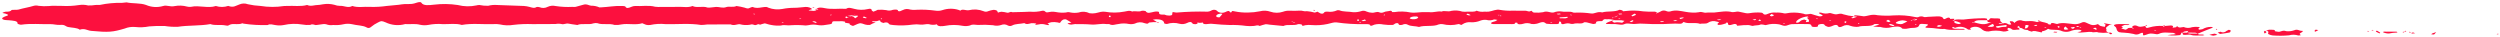 <svg width="738" height="11" viewBox="0 0 738 11" fill="none" xmlns="http://www.w3.org/2000/svg">
<path d="M622.256 9.634C621.324 9.731 620.385 9.718 619.456 9.595C618.748 9.256 618.067 9.724 617.471 9.431C616.908 9.383 616.34 9.404 615.782 9.493C615.182 9.531 614.582 9.606 613.982 9.624C613.721 9.604 613.464 9.556 613.213 9.481C613.493 9.456 613.77 9.411 614.043 9.344C614.249 9.273 614.468 9.134 614.443 9.035C614.418 8.936 614.089 8.801 613.888 8.8C613.095 8.728 612.296 8.812 611.536 9.048C611.028 9.282 610.475 9.402 609.916 9.399C609.357 9.395 608.806 9.269 608.301 9.029C607.17 8.595 605.553 9.023 604.588 8.506C604.07 8.901 603.458 9.155 602.813 9.243C602.826 9.827 602.397 9.449 601.829 9.388C601.235 9.324 600.496 8.911 599.773 9.339C599.488 9.27 599.206 9.187 598.93 9.089C598.751 9.021 598.612 8.834 598.512 8.841C597.917 8.872 597.33 8.689 596.858 8.324C596.468 8.227 596.069 8.171 595.668 8.159C595.274 8.142 595.5 8.214 595.725 8.214C595.922 8.21 596.117 8.17 596.299 8.094C596.202 7.941 596.084 7.803 595.947 7.685C595.662 7.809 595.376 7.933 595.668 8.159C596.254 8.398 596.177 8.572 596.101 8.745C595.318 8.645 594.224 9.129 593.707 8.486C593.614 8.369 593.143 8.309 592.846 8.223C592.736 8.374 592.433 8.615 592.546 8.663C593.046 8.863 593.103 9.024 592.505 9.171C592.156 9.278 591.791 9.325 591.426 9.31C589.973 8.955 588.456 8.948 586.999 9.29C586.56 9.315 586.121 9.244 585.712 9.081C585.367 8.906 585.05 8.681 584.771 8.413C584.32 8.108 583.795 7.932 583.252 7.904C582.708 7.876 582.168 7.997 581.688 8.254C581.653 8.271 581.626 8.301 581.613 8.337C581.6 8.374 581.602 8.414 581.618 8.449C581.677 8.557 581.748 8.657 581.83 8.749C581.547 8.771 581.263 8.762 580.982 8.722C580.449 8.302 579.814 8.032 579.141 7.941C578.469 7.85 577.784 7.94 577.159 8.204C576.977 8.259 576.537 7.671 576.271 8.21C576.235 8.282 576.74 8.481 577.025 8.493C577.88 8.532 578.75 8.5 579.613 8.514C579.785 8.538 579.953 8.584 580.113 8.651C579.949 8.719 579.776 8.763 579.599 8.782C577.746 8.661 575.758 9.082 574.013 8.531C572.404 8.672 571.005 8.212 569.444 8.231C568.244 8.243 568.104 8.031 568.805 7.659C569.205 7.444 569.305 7.159 568.682 7.134C567.991 7.111 566.715 6.848 566.57 7.368C566.391 8.017 565.805 8.25 564.37 8.246C563.812 8.246 563.27 8.446 562.689 8.501C562.298 8.54 561.904 8.516 561.521 8.43C561.036 7.564 559.181 7.854 558.487 8.001C557.367 8.323 556.178 8.307 555.067 7.955C554.856 7.935 554.644 7.932 554.432 7.946C553.932 7.912 553.432 7.864 552.932 7.822C553.419 7.677 553.908 7.533 554.39 7.384C554.538 7.338 554.663 7.279 554.8 7.225C554.626 7.171 554.447 7.132 554.266 7.108C553.956 7.07 553.641 7.07 553.331 7.108C552.331 8.027 549.951 7.395 548.531 7.913C547.779 7.972 547.023 7.881 546.306 7.645C545.935 7.472 545.527 7.391 545.118 7.407C544.709 7.423 544.309 7.536 543.952 7.737C543.352 8.067 542.781 8.153 542.501 7.592C542.348 7.286 541.756 7.302 541.301 7.498C540.001 8.065 539.776 8.089 538.866 7.614C538.623 7.487 538.634 7.261 538.375 7.147C537.956 6.962 536.816 7.141 536.711 7.415C536.606 7.689 536.847 7.966 535.783 7.961C534.898 7.961 534.698 7.819 534.709 7.471C534.709 7.349 534.329 7.121 534.109 7.118C532.384 7.089 530.641 7.047 528.934 7.127C528.211 7.161 527.558 7.627 526.874 7.627C526.19 7.627 525.524 7.157 524.815 7.137C523.7 6.973 522.563 7.047 521.479 7.355C520.953 7.581 520.258 6.939 519.393 7.355C519.106 7.494 518.076 7.444 517.431 7.643C517.231 7.704 516.572 7.403 516.119 7.402C515.197 7.378 514.275 7.428 513.361 7.553C512.641 7.673 512.776 7.523 512.701 7.353C512.549 7.015 512.021 7.021 511.561 7.187C510.488 7.574 510.086 7.458 510.095 6.887C510.095 6.777 509.875 6.666 509.756 6.556C509.656 6.679 509.643 6.845 509.447 6.917C508.96 7.089 508.461 7.226 507.954 7.327C507.666 7.356 507.375 7.36 507.086 7.34C507.095 7.18 506.951 6.952 507.14 6.872C507.867 6.562 507.027 6.443 506.761 6.372C506.33 6.225 505.87 6.182 505.42 6.246C504.969 6.31 504.539 6.479 504.166 6.74C503.547 7.154 502.544 6.825 501.858 7.04C500.494 6.506 498.474 7.146 497.142 6.54C497.043 6.525 496.941 6.525 496.842 6.54C496.605 7.219 495.523 6.967 494.577 6.966C493.437 6.966 492.299 7.074 491.155 7.097C489.97 7.122 488.778 7.122 487.593 7.097C486.45 7.073 485.313 6.979 484.169 6.965C483.549 6.958 482.918 7.098 482.299 7.091C481.599 7.082 480.887 6.918 480.207 6.944C479.725 6.963 479.307 7.278 478.823 7.295C478.196 7.317 477.544 7.139 476.89 7.112C476.034 7.076 475.163 7.112 474.302 7.092C474.212 7.092 474.016 6.892 474.078 6.861C474.894 6.403 475.79 6.103 476.717 5.976C477.143 5.976 476.609 5.968 476.078 5.982C475.965 5.982 475.753 6.089 475.778 6.112C475.975 6.336 476.206 6.527 476.464 6.678C476.534 6.716 477.028 6.578 477.336 6.567C477.626 6.562 477.915 6.58 478.202 6.619C478.436 6.644 478.829 6.743 478.855 6.726C479.1 6.552 479.334 6.363 479.555 6.16C479.252 6.086 478.946 6.027 478.637 5.984C478.337 5.954 478.001 5.977 476.721 5.977C475.934 5.72 475.103 5.624 474.278 5.693C472.973 5.472 473.435 6.287 472.605 6.246C471.405 6.187 471.045 6.377 471.178 6.871C470.906 7.015 470.603 7.089 470.295 7.085C469.648 6.971 469.095 6.764 468.468 6.621C468.193 6.565 467.912 6.549 467.632 6.572C467.017 7.187 465.747 6.772 464.92 6.929C464.395 7.119 463.821 7.119 463.296 6.929C462.946 6.857 462.584 6.864 462.236 6.947C460.931 7.367 460.851 7.022 460.83 6.566C460.83 6.478 460.567 6.393 460.43 6.307C460.356 6.387 460.199 6.472 460.22 6.548C460.325 6.942 460.114 7.174 459.036 7.114C458.207 7.144 457.377 7.111 456.553 7.014C456.092 6.896 456.074 6.4 455.106 6.559C454.55 6.65 454.143 6.903 453.593 7.009C453.109 7.121 452.609 7.145 452.116 7.08C451.311 6.757 450.417 6.739 449.6 7.03C449.068 7.187 447.854 7.359 447.884 6.685L447.242 6.715C447.33 7.015 447.036 7.121 446.342 7.115C444.507 7.1 442.669 7.115 440.835 7.101C440.594 7.105 440.357 7.041 440.151 6.915C440.091 6.815 440.251 6.645 440.438 6.56C440.713 6.436 441.138 6.378 441.432 6.26C441.652 6.156 441.861 6.03 442.056 5.886C441.727 5.802 441.39 5.754 441.051 5.743C440.328 6.042 439.526 6.085 438.775 5.867C438.193 5.806 437.604 5.878 437.054 6.077C436.165 6.453 435.201 6.62 434.237 6.566C433.319 6.453 432.391 6.688 431.637 7.224C431.272 7.6 430.937 7.017 430.512 7.113C428.98 7.497 427.377 7.501 425.843 7.124C425.454 7.066 425.057 7.098 424.682 7.215C423.071 7.966 420.582 7.365 418.891 7.955C417.884 7.655 416.434 7.798 415.612 7.313C415.373 7.174 415.101 7.1 414.824 7.097C414.548 7.095 414.275 7.164 414.033 7.298C413.758 7.381 413.469 7.405 413.185 7.367C412.636 7.279 413.143 6.716 412.151 6.85C411.717 6.909 411.484 7.35 411.102 7.363C410.18 7.4 409.257 7.355 408.343 7.23C407.474 7.039 406.572 7.056 405.71 7.278C405.135 7.478 404.61 7.942 404.263 7.201C403.776 7.115 403.281 7.087 402.788 7.116C400.023 7.179 397.257 7.01 394.52 6.61C394.154 6.585 393.785 6.616 393.428 6.7C392.882 6.809 392.387 6.965 391.857 7.09C390.319 7.417 388.741 7.52 387.173 7.396C386.549 7.329 385.919 7.345 385.3 7.444C384.4 7.761 384.385 7.609 384.291 7.244C383.942 7.136 383.576 7.094 383.211 7.121C381.991 7.692 380.011 7.068 378.853 7.669C377.467 7.536 376.082 7.402 374.697 7.269C374.339 7.191 373.973 7.152 373.607 7.152C373.006 7.293 372.413 7.465 371.829 7.667C371.252 7.277 370.679 7.641 370.098 7.661C369.351 7.732 368.599 7.728 367.853 7.647C366.218 7.422 364.568 7.332 362.918 7.377C361.381 7.323 359.824 7.25 358.34 7.077C357.755 6.979 357.157 6.979 356.572 7.077C355.945 7.188 355.007 7.177 355.133 6.653C354.624 6.731 354.109 6.758 353.595 6.736C353.395 6.708 353.503 6.763 353.605 6.818L353.892 6.692C353.764 6.644 353.635 6.602 353.503 6.567C353.478 6.561 353.372 6.621 353.595 6.736C353.408 7.321 352.188 7.169 352.039 6.936C351.612 6.27 351.058 6.476 350.403 6.792C349.72 7.128 348.94 7.207 348.203 7.016C346.982 6.658 345.682 6.68 344.474 7.08C344.198 7.079 343.925 7.02 343.674 6.907C343.645 6.101 342.799 5.664 341.19 5.693C340.904 5.714 340.62 5.751 340.339 5.804C340.528 5.904 340.727 5.997 340.9 6.104C341.138 6.245 341.353 6.393 341.578 6.538C340.781 6.502 339.983 6.541 339.194 6.654C338.846 7.097 338.687 7.054 337.879 6.837C337.416 6.644 336.915 6.556 336.414 6.579C335.913 6.602 335.423 6.736 334.979 6.971C334.417 7.141 333.823 7.177 333.245 7.078C332.232 6.864 331.184 6.868 330.173 7.091C329.289 7.145 328.396 7.663 327.444 7.111C327.131 7.09 326.817 7.085 326.504 7.096C324.985 6.896 323.619 7.372 322.06 7.236C320.521 7.101 318.902 7.126 317.317 7.112C316.947 7.112 316.573 7.271 316.196 7.273C315.886 7.251 315.581 7.183 315.29 7.073C315.197 7.045 315.155 6.896 315.19 6.888C315.544 6.809 315.918 6.747 316.29 6.681C315.76 6.355 315.259 6.019 314.676 5.712C314.4 5.676 314.12 5.702 313.855 5.786C313.539 5.944 313.273 6.186 313.087 6.486C312.942 6.866 312.8 6.778 312.194 6.617C311.586 6.501 310.964 6.48 310.349 6.555C309.949 6.64 309.563 6.78 309.202 6.972C310.302 7.511 309.402 7.482 308.666 7.272C308.012 7.062 307.314 7.038 306.647 7.202C306.309 7.278 305.915 7.302 305.547 7.357L305.926 6.957C305.446 6.86 304.957 6.82 304.468 6.838C303.701 7.023 303.077 7.306 302.379 6.824C301.233 7.088 299.736 6.997 298.824 7.504C298.624 7.618 298.399 7.68 298.169 7.681C297.939 7.683 297.712 7.626 297.511 7.515C297.22 7.338 296.892 7.232 296.552 7.207C296.213 7.182 295.872 7.238 295.559 7.371C294.772 7.64 293.921 7.664 293.12 7.441C291.632 7.303 290.136 7.277 288.645 7.364C287.82 7.335 287.12 7.078 286.345 7.519C285.675 7.71 284.971 7.751 284.283 7.638C282.518 7.28 280.698 7.278 278.932 7.631C278.205 7.764 276.732 7.912 276.572 7.169C275.799 7.388 274.979 7.377 274.212 7.138C273.612 6.998 272.412 7.381 271.722 7.263C270.972 7.158 270.212 7.156 269.461 7.255C267.588 7.528 265.689 7.579 263.804 7.405C263.122 7.293 262.512 7.361 262.317 6.922C262.2 6.658 261.478 6.447 260.776 6.784C260.476 6.65 259.937 6.521 259.922 6.384C259.869 5.884 259.587 5.974 258.913 6.227C258.499 6.277 258.081 6.29 257.664 6.265C257.554 6.272 257.476 6.38 257.385 6.441L257.94 6.541L258.491 6.641C257.889 6.79 257.314 7.035 256.791 7.368C256.316 7.412 255.836 7.368 255.377 7.239C253.999 6.77 254.021 6.75 253.148 7.075C252.833 7.182 252.528 7.316 252.236 7.475C251.62 7.847 251.42 7.46 251.089 7.36C250.944 7.316 250.789 7.202 250.821 7.136C251.048 6.658 248.986 6.97 249.473 6.4C249.214 6.332 248.948 6.287 248.681 6.266C247.821 6.248 246.952 6.243 246.093 6.273C245.918 6.279 245.612 6.473 245.644 6.557C245.894 7.241 244.423 7.2 243.677 7.357C242.849 7.519 241.998 7.519 241.171 7.357C240.373 7.209 239.552 7.23 238.762 7.416C238.451 7.426 238.145 7.533 237.845 7.526C236.4 7.384 234.945 7.358 233.496 7.449C232.438 7.623 231.577 7.217 230.529 7.536C229.59 7.611 228.645 7.559 227.72 7.38C227.274 7.308 226.834 7.204 226.403 7.067C226.186 6.982 225.96 6.925 225.729 6.897C225.229 6.997 224.797 7.16 224.34 7.297C223.691 6.865 223.44 7.497 222.833 7.404C222.414 7.338 222.172 7.015 221.333 7.313C220.363 7.468 219.372 7.413 218.425 7.154C217.725 7.036 216.698 7.706 215.679 7.196C213.365 7.203 211.053 7.196 208.739 7.225C208.155 7.31 207.565 7.359 206.975 7.371C203.541 6.82 200.008 7.202 196.532 7.126C194.991 6.962 193.434 7.047 191.92 7.376C191.52 7.436 191.112 7.417 190.72 7.318C190.271 7.201 189.656 6.837 189.598 6.856C187.698 7.49 185.418 6.845 183.448 7.209C182.78 7.372 182.089 7.424 181.404 7.363C179.879 6.817 177.804 7.429 176.351 6.84C175.956 6.772 175.551 6.792 175.164 6.898C173.764 7.42 171.764 6.783 170.421 7.382C170.238 7.369 170.057 7.34 169.879 7.295C169.219 7.195 168.516 7.129 167.907 6.988C167.075 6.795 166.43 7.319 165.757 7.095C165.178 6.972 164.58 6.969 164 7.087C161.739 7.139 159.463 7.073 157.2 7.119C155.326 7.042 153.45 7.116 151.588 7.34C150.259 7.562 148.9 7.517 147.588 7.21C146.982 7.099 146.365 7.067 145.751 7.115C142.615 7.247 139.399 6.8 136.324 7.36C134.569 6.82 132.595 7.175 130.731 7.127C129.291 6.995 127.84 7.073 126.423 7.359C125.608 7.504 124.773 7.484 123.966 7.302C122.519 6.915 121.036 7.225 119.605 7.107C117.68 7.648 115.623 7.467 113.822 6.598C112.642 6.13 112.565 6.116 111.59 6.63C110.852 6.98 110.161 7.423 109.534 7.948C109.363 8.124 109.135 8.233 108.891 8.257C108.647 8.281 108.402 8.218 108.2 8.079C107.1 7.452 105.258 7.515 103.882 7.137C103.064 6.968 102.219 6.975 101.403 7.156C100.406 7.387 99.379 7.462 98.359 7.379C97.661 7.494 96.946 7.42 96.286 7.166C95.994 7.092 95.691 7.075 95.393 7.116C94.714 7.186 94.058 7.299 93.393 7.389C92.819 7.466 92.378 6.916 91.575 7.36C90.793 7.419 90.006 7.376 89.234 7.234C87.42 6.933 85.566 6.985 83.772 7.387C82.984 7.539 82.176 7.548 81.385 7.416C80.645 7.359 79.809 6.934 79.018 7.389C76.654 7.469 74.288 7.336 71.949 6.989C71.782 6.964 71.52 6.863 71.505 6.871C70.58 7.353 69.243 6.954 68.215 7.171C67.972 7.234 67.74 7.333 67.527 7.465C67.227 7.628 67.067 7.617 66.58 7.508C65.203 7.2 63.437 7.615 62.103 7.108C59.047 7.673 55.638 7.419 52.503 7.908C51.196 7.954 49.888 7.874 48.596 7.669C47.084 7.626 45.571 7.666 44.063 7.79C42.686 8.064 41.274 8.124 39.879 7.967C38.828 7.873 37.769 8.032 36.792 8.43C33.32 9.467 32.08 9.6 26.905 9.112C25.784 9.006 24.96 8.264 23.541 8.769C22.821 8.16 21.25 8.22 20.086 7.969C19.278 7.796 19.201 7.206 17.767 7.351C16.876 7.441 15.792 7.098 14.817 7.122C11.966 7.192 9.074 6.869 6.247 7.292C5.991 7.33 5.164 7.068 5.178 6.961C5.301 6.117 3.84 6.109 2.603 5.979C2.203 5.937 1.757 5.959 1.388 5.892C0.607 5.748 0.418 5.392 0.944 5.121C1.236 4.958 1.543 4.824 1.861 4.721C2.967 4.395 2.044 4.215 1.592 4.021C1.292 3.931 0.986 3.864 0.676 3.821C0.961 3.645 1.275 3.522 1.604 3.457C2.549 3.475 3.096 3.403 3.442 2.957C3.542 2.832 4.963 2.982 5.486 2.823C6.907 2.392 8.575 2.155 9.938 1.723C10.416 1.593 10.919 1.593 11.397 1.723C12.408 1.848 13.428 1.869 14.443 1.785C15.623 1.625 17.013 1.779 18.303 1.742C19.96 1.831 21.622 1.75 23.263 1.5C24.174 1.347 25.108 1.384 26.004 1.609C26.736 1.638 27.469 1.591 28.191 1.468C28.618 1.491 29.046 1.486 29.472 1.453C31.627 0.997 33.828 0.792 36.03 0.842C36.465 0.77 36.904 0.723 37.345 0.703C39.166 1.103 41.402 0.836 43.116 1.467C44.71 2.152 46.493 2.261 48.158 1.774C49.258 1.417 50.214 2.109 51.548 1.799C52.758 1.566 54.005 1.614 55.194 1.937C55.582 2.041 55.986 2.068 56.384 2.014C58.764 1.477 61.405 2.539 63.722 1.774C64.91 2.153 66.187 2.143 67.369 1.745C68.982 2.345 69.639 1.645 70.652 1.322C71.048 1.144 71.475 1.046 71.909 1.034C72.344 1.022 72.776 1.096 73.181 1.252C74.397 1.527 75.635 1.694 76.881 1.752C79.18 2.126 81.523 2.136 83.824 1.78C84.124 1.748 84.456 1.766 84.769 1.75C86.732 1.65 88.805 1.999 90.658 1.469C91.775 2 92.891 1.44 94.011 1.455C94.473 1.462 94.935 1.284 95.419 1.255C96.519 1.079 97.643 1.135 98.719 1.421C99.231 1.623 99.777 1.728 100.328 1.73C101.578 1.645 102.77 2.481 104.004 1.763C105.623 2.327 107.512 1.907 109.252 2.033C110.896 2.085 112.541 1.992 114.169 1.755C115.353 1.637 116.546 1.533 117.73 1.411C118.315 1.351 118.884 1.205 119.464 1.202C121.712 1.189 121.735 1.217 123.064 0.776C123.564 0.609 124.206 0.526 124.359 0.776C124.981 1.804 126.708 1.521 128.14 1.376C130.464 1.092 132.815 1.127 135.129 1.481C136.941 1.946 138.836 1.985 140.665 1.593C140.941 1.512 141.227 1.474 141.514 1.479C142.364 1.648 143.229 1.725 144.095 1.709C144.981 1.479 145.899 1.401 146.811 1.48C149.425 1.547 152.037 1.645 154.642 1.762C155.207 1.801 155.766 1.894 156.313 2.04C157.027 2.215 157.66 2.54 158.423 2.061C158.702 2.027 158.985 2.047 159.256 2.121C159.645 2.286 160.066 2.363 160.488 2.344C160.911 2.325 161.323 2.212 161.696 2.013C162.42 1.68 163.235 1.598 164.011 1.78C165.65 2.033 167.31 2.117 168.966 2.031C169.285 2.066 169.607 2.064 169.926 2.024C170.726 1.834 171.482 1.61 172.236 1.386C173.289 1.073 173.725 1.613 174.493 1.686C175.341 1.667 176.183 1.838 176.957 2.186C177.178 2.198 177.4 2.188 177.62 2.158C179.564 2.069 181.401 1.692 183.398 1.764C183.785 1.753 184.171 1.786 184.55 1.864C184.915 2.628 185.597 2.356 186.405 2.011C186.734 1.863 187.089 1.782 187.449 1.773C189.416 1.892 191.47 1.473 193.397 1.992C194.024 2.073 194.658 2.088 195.288 2.039C196.907 2.039 198.537 2.091 200.144 2.025C201.574 1.967 203.155 2.325 204.43 1.774C205.617 2.415 207.552 1.703 208.842 2.229C209.201 2.27 209.564 2.261 209.921 2.201C210.414 2.16 210.892 2.074 211.387 2.045C212.392 1.987 213.251 2.521 214.475 2.072C215.137 1.829 216.575 2.229 217.398 1.772C218.211 1.884 219.017 2.047 219.81 2.26C220.462 2.487 220.855 2.653 221.458 2.272C221.684 2.162 221.925 2.088 222.173 2.052C223.536 2.671 224.866 2.034 226.197 2.052C226.419 2.083 226.633 2.158 226.826 2.273C228.138 2.773 229.562 2.902 230.942 2.647C232.121 2.413 233.32 2.298 234.522 2.303C235.622 2.303 236.713 2.118 237.822 2.046C238.576 1.997 239.643 2.383 239.687 2.711C239.694 2.764 239.269 2.817 239.079 2.889C238.943 2.95 238.813 3.024 238.69 3.109C239.507 3.066 240.546 3.473 241.096 2.887L241.632 2.794L241.096 2.605C241.642 2.017 242.848 2.279 243.468 2.405C245.553 2.841 247.685 2.466 249.761 2.605C250.555 2.055 251.356 2.438 252.137 2.605C253.467 2.974 254.869 2.997 256.21 2.673C256.964 2.463 257.332 2.642 257.33 3.024C257.33 3.165 257.642 3.307 257.812 3.448C258.075 3.348 258.344 3.248 258.597 3.148C258.797 3.066 258.972 2.902 259.162 2.901C259.986 2.83 260.815 2.86 261.631 2.991C262.249 3.191 262.917 3.165 263.518 2.919C263.908 2.836 265.155 2.642 265.108 3.262C265.292 3.313 265.483 3.333 265.673 3.321C266.164 3.139 266.562 2.904 267.081 2.743C267.426 2.652 267.787 2.635 268.139 2.693C268.927 2.909 269.749 2.974 270.562 2.885C272.429 2.799 274.301 2.887 276.152 3.146C276.845 3.261 277.556 3.204 278.223 2.981C279.782 2.457 281.468 2.445 283.035 2.946C283.193 3.002 283.346 3.069 283.495 3.146C284.095 2.506 285.095 3.179 286.018 3.011C287.463 2.655 288.983 2.76 290.365 3.311C290.575 3.41 290.805 3.46 291.037 3.459C291.269 3.459 291.498 3.406 291.708 3.306C292.211 3.119 292.732 2.985 293.263 2.906C293.594 2.889 293.924 2.958 294.22 3.106C294.46 3.283 294.48 3.516 294.593 3.725C294.923 3.593 295.27 3.508 295.624 3.47C296.188 3.509 296.747 3.599 297.295 3.738C297.922 3.883 298.163 3.29 298.828 3.607L302.185 3.525L304.057 3.45C305.275 3.562 306.503 3.469 307.691 3.175C307.884 3.145 308.082 3.158 308.269 3.215C308.544 3.352 308.713 3.636 308.977 3.649C309.422 3.67 309.896 3.493 310.377 3.461C310.783 3.438 311.191 3.461 311.592 3.531C312.614 3.743 313.663 3.796 314.701 3.689C315.089 3.557 315.507 3.547 315.901 3.66C316.713 3.831 317.55 3.846 318.368 3.703C318.897 3.515 319.459 3.436 320.02 3.47C320.581 3.505 321.129 3.652 321.631 3.903C322.194 3.996 322.769 3.993 323.331 3.893C323.893 3.822 324.359 3.616 324.913 3.517C325.318 3.445 325.73 3.425 326.14 3.458C328.032 3.802 329.97 3.794 331.859 3.434C332.699 3.31 333.389 2.989 334.21 3.408C335.054 3.133 336.21 3.623 337.046 3.182C337.422 3.137 337.802 3.165 338.167 3.266C338.725 4.151 339.678 3.671 340.705 3.473C341.079 3.401 342.229 3.265 342.166 3.708C342.086 4.264 342.589 4.352 343.653 4.308C343.88 4.298 344.12 4.488 344.396 4.53C345.561 4.708 346.153 4.562 346.064 3.99C345.945 3.233 346.854 3.775 347.364 3.706C350.404 3.445 353.456 3.358 356.506 3.445C356.691 3.434 356.873 3.4 357.05 3.345C357.626 3.188 357.917 2.706 358.82 2.945C359.275 3.067 359.364 3.422 359.783 3.597C360.094 3.724 360.427 3.786 360.763 3.778C361.099 3.771 361.429 3.695 361.734 3.554C362.379 3.231 362.891 3.019 363.118 3.654C363.266 3.651 363.413 3.634 363.557 3.603C363.657 3.329 363.451 3.103 364.541 3.37C365.809 3.626 367.102 3.738 368.395 3.703C369.575 3.691 370.75 3.569 371.907 3.336C372.94 3.057 374.033 3.1 375.041 3.459C376.234 3.865 377.527 3.87 378.723 3.473C379.359 3.237 380.036 3.13 380.714 3.16C381.68 3.215 382.649 3.209 383.614 3.142C384.444 3.051 384.87 3.461 385.809 3.302C386.576 3.36 387.335 3.497 388.074 3.711C388.36 3.665 388.638 3.576 388.897 3.447C389.118 3.553 389.332 3.675 389.536 3.812C389.881 4.09 390.541 4.112 390.718 3.887C390.954 3.587 391.066 3.396 391.913 3.442C392.882 3.587 393.873 3.443 394.76 3.027C394.976 2.988 395.197 2.996 395.41 3.05C396.529 3.521 398.11 3.363 399.419 3.601C400.221 3.648 401.026 3.546 401.791 3.301C402.047 3.201 402.323 3.158 402.598 3.175C402.872 3.192 403.14 3.269 403.382 3.401C403.893 3.621 404.442 3.741 404.998 3.755C405.82 3.826 406.383 3.319 407.145 3.633C408.145 4.043 408.545 3.413 409.345 3.371C410.113 3.331 410.745 2.859 410.966 3.571C411.179 3.589 411.392 3.589 411.605 3.571C413.205 3.316 414.838 3.355 416.423 3.688C416.945 3.763 417.474 3.773 417.999 3.718C419.265 3.572 420.541 3.524 421.814 3.576C423.254 3.776 424.292 3.206 425.577 3.418C426.345 3.018 427.409 3.594 428.442 3.206C429.518 3.003 430.627 3.078 431.666 3.423C432.191 3.496 432.724 3.5 433.25 3.437C434.159 3.402 435.211 3.606 435.894 3.16C436.628 3.456 437.427 3.553 438.21 3.44C438.638 3.468 439.068 3.466 439.496 3.432C440.63 3.271 441.664 2.657 442.796 2.916C444.003 3.125 445.228 3.205 446.452 3.154C447.742 3.178 449.04 3.141 450.329 3.171C450.689 3.179 451.018 3.371 451.389 3.396C451.626 3.359 451.856 3.284 452.069 3.173C452.21 3.339 452.368 3.489 452.541 3.622C452.71 3.694 452.894 3.728 453.078 3.722C453.892 3.779 454.709 3.738 455.513 3.601C456.781 3.087 457.665 3.884 458.635 3.68C459.433 3.368 460.3 3.274 461.147 3.409C462.134 3.619 463.485 3.22 464.428 3.709C464.739 3.75 465.054 3.755 465.367 3.724C466.797 3.684 468.229 3.767 469.645 3.971C470.71 4.16 471.585 3.282 472.964 3.663C474.496 3.209 476.728 3.611 478.064 2.885C478.371 2.899 478.673 2.972 478.953 3.099C479.09 3.439 479.188 3.314 479.833 3.258C481.572 3.051 483.331 3.082 485.061 3.351C486.215 3.456 487.374 3.489 488.532 3.451C488.833 3.495 489.12 3.608 489.37 3.783V3.718C489.204 3.734 489.04 3.763 488.879 3.803C488.838 3.817 488.947 3.914 488.986 3.974C489.125 3.935 489.256 3.87 489.37 3.781C490.244 3.531 490.665 2.681 492.156 3.363C492.431 3.437 492.719 3.447 492.998 3.393C494.635 2.836 496.113 3.256 497.634 3.502C498.209 3.609 498.79 3.677 499.374 3.707C500.092 3.766 500.814 3.732 501.523 3.607C502.447 3.335 502.876 3.869 503.714 3.737C504.382 3.632 505.221 3.752 505.962 3.706C506.751 3.657 507.503 3.489 508.293 3.445C509.134 3.336 509.986 3.343 510.825 3.467C511.819 3.797 512.491 3.314 513.255 3.441C513.999 3.565 514.673 3.768 515.416 3.894C515.773 3.956 516.139 3.952 516.495 3.881C517.624 3.687 518.774 3.636 519.916 3.729C520.122 3.741 520.317 3.828 520.464 3.973C520.676 4.413 521.278 4.382 521.752 4.13C522.546 3.767 523.423 3.624 524.291 3.715C525.098 3.67 525.908 3.75 526.691 3.951C527.057 4.079 528.177 3.718 528.936 3.735C530.111 3.672 531.288 3.783 532.431 4.063C533.401 4.535 534.083 3.917 534.794 4.153C535.523 4.396 536.276 4.629 537.068 4.83C537.351 4.846 537.635 4.809 537.904 4.721C538.014 4.689 538.057 4.521 537.969 4.466C537.739 4.314 537.394 4.196 537.151 4.047C537.019 3.966 537 3.847 536.93 3.747C537.128 3.714 537.33 3.704 537.53 3.717C538.339 4.046 539.236 4.093 540.074 3.848C540.374 3.764 541.321 4.237 541.974 4.24C542.655 4.24 543.158 3.806 544.114 4.215C545.139 4.525 546.194 4.726 547.261 4.815C547.012 5.007 546.736 5.161 546.443 5.274C546.608 5.333 546.779 5.372 546.953 5.391C547.41 5.253 547.825 5.091 548.253 4.933C547.925 4.876 547.594 4.837 547.261 4.815C547.338 4.326 548.161 4.567 548.799 4.615C549.258 4.709 549.722 4.776 550.189 4.815C551.533 4.733 552.434 4.093 554.281 4.495C555.865 4.656 557.461 4.674 559.049 4.549C561.164 4.425 563.287 4.586 565.359 5.028C565.632 5.101 565.917 5.12 566.197 5.084C566.477 4.924 566.792 4.838 567.114 4.831C567.437 4.825 567.755 4.899 568.041 5.048C568.398 5.056 568.756 5.03 569.108 4.97C570.029 4.919 570.951 4.87 571.875 4.834C572.867 4.798 573.475 4.995 573.636 5.434C573.752 5.754 574.078 5.664 574.375 5.493C575.028 5.116 575.525 5.027 575.742 5.607C575.894 5.588 576.042 5.56 576.198 5.552C576.422 5.54 576.651 5.543 576.876 5.539V5.959L576.339 6.052C576.587 6.145 576.851 6.19 577.116 6.185C577.07 6.279 576.904 6.326 576.889 6.385C576.784 6.776 577.394 6.953 578.089 7.085C578.277 7.103 578.467 7.079 578.645 7.015C578.768 6.961 578.877 6.815 578.805 6.777C578.27 6.51 577.703 6.313 577.117 6.191C576.878 6.152 576.878 6.059 576.878 5.965C577.659 5.541 578.746 5.834 579.678 5.765C581.704 5.514 583.743 5.389 585.784 5.39C586.866 5.435 586.557 5.718 586.604 5.968C585.988 5.968 585.371 5.982 584.758 5.968C583.741 5.939 582.989 6.068 582.715 6.597V6.535C582.549 6.551 582.385 6.58 582.224 6.62C582.183 6.634 582.292 6.731 582.331 6.791C582.47 6.752 582.601 6.686 582.715 6.597C584.065 6.897 585.315 7.519 587.054 6.822C587.325 6.752 587.601 6.706 587.88 6.685C587.533 6.656 587.19 6.587 586.858 6.479C586.64 6.353 586.678 6.144 586.605 5.972C587.671 6.072 586.884 5.222 588.197 5.397C588.859 5.485 589.716 5.368 590.274 5.505C590.574 5.58 590.374 6.005 590.515 6.252C590.737 6.505 590.991 6.729 591.271 6.917C591.06 6.895 590.947 6.817 590.842 6.823C590.561 6.823 590.283 6.864 590.004 6.888C590.042 6.95 590.08 7.066 590.114 7.066C590.504 7.071 590.895 7.021 591.271 6.917C591.536 6.811 591.825 6.778 592.107 6.824C592.707 6.91 592.787 7.44 593.673 7.218C593.823 7.181 593.432 6.742 593.308 6.487C593.277 6.425 593.32 6.355 593.329 6.287C593.612 6.266 593.897 6.279 594.177 6.326C594.427 6.448 594.508 6.635 594.661 6.795C594.813 6.648 594.892 6.472 595.132 6.361C595.422 6.145 595.765 6.012 596.124 5.977C596.484 5.942 596.846 6.005 597.172 6.161C597.671 6.253 598.179 6.281 598.685 6.245C599.586 6.157 600.494 6.249 601.359 6.516C601.378 6.525 601.884 6.341 602.159 6.248C602.921 6.623 604.44 6.611 604.778 7.214C604.985 7.233 605.193 7.238 605.4 7.229C605.384 6.694 605.9 6.684 606.74 6.967C606.903 7.031 607.075 7.071 607.25 7.084C608.811 6.548 610.336 6.957 611.895 7.084C612.759 7.228 613.647 7.095 614.431 6.703C614.632 6.591 614.857 6.528 615.088 6.52C615.318 6.512 615.547 6.559 615.755 6.658C616.778 7.036 617.54 7.858 619.321 7.103C619.526 7.324 619.767 7.509 620.034 7.648C620.46 7.772 620.894 7.862 621.334 7.918C621.444 7.711 621.528 7.492 621.584 7.265C621.594 7.2 621.304 7.134 621.21 7.056C621.146 7.002 621.183 6.926 621.175 6.856L623.496 7.256C623.216 7.261 622.937 7.303 622.667 7.379C622.257 7.718 621.484 8.163 621.719 8.414C622.057 8.777 621.383 9.214 622.25 9.49C622.301 9.507 622.256 9.579 622.256 9.627M382.045 6.535H381.755C381.816 6.608 381.848 6.69 381.955 6.748C382.087 6.744 382.219 6.728 382.349 6.701C381.971 6.537 381.573 6.426 381.165 6.371L381.471 6.535L381.76 6.41C381.633 6.362 381.503 6.32 381.371 6.285C381.346 6.279 381.241 6.339 382.05 6.535M442.985 4.563H442.698C442.747 4.647 442.813 4.719 442.892 4.776C443.024 4.772 443.156 4.756 443.285 4.729C442.908 4.564 442.51 4.452 442.102 4.398L442.408 4.562L442.699 4.436C442.569 4.393 442.449 4.344 442.308 4.311C442.284 4.305 442.178 4.365 442.987 4.562M613.837 7.942L613.347 7.66C613.078 7.754 612.81 7.848 612.8 8.277C612.5 8.101 612.334 7.947 612.239 7.955C611.903 7.995 611.569 8.053 611.239 8.129C611.425 8.254 611.554 8.439 611.814 8.485C611.977 8.486 612.136 8.433 612.267 8.335C612.397 8.237 612.492 8.098 612.536 7.941H613.836C613.887 8.025 613.955 8.098 614.036 8.154C614.168 8.15 614.3 8.134 614.429 8.107C614.247 8.009 614.047 7.952 613.841 7.94M564.561 6.097V5.972C564.396 5.988 564.231 6.017 564.07 6.057C564.03 6.071 564.138 6.168 564.177 6.228C564.306 6.185 564.433 6.141 565.442 5.285C565.097 5.503 564.822 5.67 564.577 5.845C564.659 5.913 564.76 5.956 564.866 5.967C565.379 5.99 565.91 5.992 565.848 5.667C565.834 5.591 565.697 5.52 564.561 6.101M476.399 5.256V5.126C476.233 5.143 476.069 5.171 475.908 5.211C475.867 5.225 475.976 5.322 476.015 5.382C476.144 5.339 476.271 5.295 476.855 4.509C476.698 4.662 476.552 4.825 476.416 4.997C476.397 5.025 476.602 5.082 476.701 5.127L477.613 4.668C477.446 4.633 477.277 4.598 476.399 5.252M250.287 5.098L249.858 4.844C249.744 4.909 249.525 4.976 249.533 5.038C249.547 5.155 249.691 5.268 249.781 5.383C250.684 4.974 251.612 4.625 252.56 4.336C252.026 4.436 251.668 4.504 251.298 4.56C250.928 4.616 250.54 4.66 250.161 4.705C250.587 4.752 251.014 4.795 251.437 4.845C251.619 4.85 251.799 4.881 251.972 4.939C252.142 5.077 252.297 5.234 252.434 5.405C252.734 5.181 253.184 4.968 253.27 4.73C253.318 4.602 252.741 4.43 250.287 5.098ZM533.387 5.222L533.921 5.098C533.795 5.014 533.634 4.85 533.549 4.857C532.065 4.983 530.322 5.844 530.21 6.495C530.196 6.577 530.31 6.662 530.362 6.746C530.59 6.718 530.814 6.664 531.03 6.585C531.312 6.408 531.447 6.185 531.749 6.018C532.039 5.905 532.339 5.821 532.645 5.765C532.745 5.939 533.745 5.949 533.118 6.265C533.028 6.311 533.165 6.441 533.197 6.532C533.471 6.519 533.743 6.477 534.008 6.408C534.051 6.182 534.011 5.948 533.894 5.75C533.748 5.553 533.578 5.375 533.388 5.219M563.056 6.293C562.598 6.144 562.126 6.044 561.648 5.993C561.195 6.022 560.75 6.118 560.326 6.28C560 6.404 559.634 6.603 559.632 6.769C559.632 6.98 561.068 7.233 561.512 7.087C562.048 6.867 562.565 6.602 563.057 6.297M418.235 4.855C416.954 4.812 416.329 5.007 416.155 5.407C416.124 5.478 416.617 5.657 416.909 5.677C417.863 5.743 418.493 5.526 418.67 5.126C418.712 5.026 418.306 4.897 418.235 4.855ZM592.489 7.631C592.328 7.524 592.178 7.383 592.118 7.39C591.174 7.5 590.237 7.623 589.318 7.763C589.224 7.777 589.141 7.95 589.218 8.002C589.4 8.121 589.609 8.193 589.826 8.211C590.567 7.999 591.337 7.903 592.107 7.927C592.177 7.935 592.374 7.727 592.491 7.627M360.354 3.999C359.286 4.136 358.709 4.626 359.209 5.028C359.467 5.101 359.736 5.132 360.004 5.119C360.318 4.795 360.608 4.45 360.874 4.086C360.874 4.086 360.534 4.028 360.354 3.998M598.431 7.385C598.144 7.385 597.949 7.385 597.948 7.385C597.863 7.726 597.794 8.068 597.723 8.409C597.942 8.404 598.16 8.37 598.37 8.309C598.592 8.106 598.768 7.858 598.886 7.581C598.911 7.517 598.525 7.423 598.431 7.381M588.202 7.067L586.722 7.85C586.901 7.889 587.082 7.918 587.264 7.936C588.404 7.989 588.779 7.812 588.54 7.328C588.501 7.249 588.353 7.181 588.202 7.067ZM461.467 5.409C461.676 5.422 461.885 5.42 462.093 5.403C462.327 5.372 462.554 5.304 462.767 5.203C462.854 5.154 462.735 5.036 462.708 4.949C462.485 4.975 462.264 5.008 462.038 5.025C461.544 5.062 461.038 5.081 460.554 5.131C460.452 5.156 460.363 5.22 460.308 5.31C460.294 5.33 460.439 5.398 460.519 5.4C460.834 5.411 461.151 5.4 461.467 5.4M609.723 7.824C609.485 8.052 609.297 8.147 609.31 8.238C609.337 8.438 608.997 8.727 609.788 8.779C610.059 8.764 610.327 8.719 610.588 8.645L609.723 7.824ZM558.705 7.693C558.854 7.681 559.001 7.655 559.145 7.615C559.181 7.556 559.219 7.462 559.145 7.431C558.844 7.299 558.534 7.19 558.216 7.107C558.026 7.098 557.837 7.11 557.65 7.145C557.723 7.245 557.737 7.361 557.882 7.426C558.151 7.531 558.426 7.619 558.705 7.693ZM557.329 5.825C557.043 6.048 556.748 6.192 556.816 6.243C557.059 6.369 557.316 6.467 557.581 6.536C557.747 6.443 558.081 6.336 558.042 6.262C557.97 6.132 557.675 6.025 557.329 5.825ZM482.976 4.372C482.875 4.258 482.767 4.149 482.654 4.047C482.588 4.034 482.52 4.034 482.454 4.047C482.162 4.203 481.88 4.378 481.61 4.57C481.551 4.615 481.728 4.721 481.817 4.793C481.885 4.807 481.956 4.807 482.024 4.793C482.372 4.646 482.707 4.493 482.981 4.372M522.941 4.131C522.702 4.364 522.471 4.496 522.468 4.631C522.468 4.702 522.986 4.853 523.048 4.831C523.287 4.772 523.508 4.656 523.691 4.492C523.733 4.444 523.363 4.327 522.941 4.131ZM573.334 7.618C573.022 7.511 572.7 7.436 572.373 7.395C572.134 7.476 571.907 7.588 571.697 7.728C571.896 7.828 572.109 7.895 572.329 7.928C572.672 7.857 573.006 7.753 573.329 7.618M481.895 5.953L481.041 6.439C481.209 6.488 481.382 6.517 481.557 6.526C481.791 6.45 482.012 6.338 482.211 6.193C482.257 6.156 482.034 6.054 481.895 5.953ZM495.754 5.289L496.043 5.634L497.143 5.267C496.989 5.2 496.826 5.155 496.659 5.136C496.355 5.171 496.053 5.222 495.754 5.289ZM255.861 5.26L255.01 4.85C254.91 4.967 254.643 5.15 254.729 5.187C255.031 5.292 255.344 5.363 255.662 5.399C255.687 5.399 255.821 5.287 255.861 5.26ZM618.601 8.18L617.823 8.321L618.715 8.778C618.815 8.706 619.024 8.623 618.993 8.564C618.882 8.417 618.75 8.288 618.601 8.18ZM403.251 6.073L402.927 5.735L401.875 6.123C402.033 6.187 402.199 6.227 402.368 6.244C402.665 6.203 402.96 6.146 403.251 6.073ZM239.751 6.401L240.869 6.772C240.942 6.695 241.126 6.579 241.069 6.548C240.827 6.421 240.57 6.326 240.304 6.264C240.115 6.288 239.93 6.334 239.752 6.402M432.845 4.317C433.106 4.413 433.374 4.492 433.645 4.554C433.822 4.548 433.997 4.519 434.167 4.468L433.275 4.011L432.848 4.318M327.435 4.574C327.37 4.698 327.332 4.834 327.323 4.974C327.328 5.013 327.587 5.045 327.729 5.081C327.817 4.971 327.885 4.846 327.929 4.712C327.771 4.646 327.605 4.599 327.436 4.573M401.071 5.7C400.902 5.726 400.736 5.773 400.578 5.839C400.623 5.973 400.691 6.097 400.778 6.208C400.921 6.173 401.178 6.14 401.183 6.102C401.173 5.962 401.135 5.826 401.071 5.702M477.722 4.058C477.871 4.158 477.965 4.275 478.043 4.273C478.328 4.265 478.609 4.218 478.891 4.186C478.809 4.124 478.735 4.012 478.646 4.01C478.362 4.003 478.073 4.037 477.721 4.058M490.037 6.309C490.186 6.409 490.28 6.526 490.358 6.524C490.643 6.516 490.924 6.469 491.206 6.437C491.124 6.375 491.05 6.263 490.961 6.261C490.677 6.254 490.388 6.288 490.036 6.309M494.629 5.947L493.901 6.111C494.057 6.178 494.222 6.222 494.391 6.242C494.662 6.215 494.932 6.172 495.198 6.111L494.629 5.947ZM506.777 5.809C506.963 5.886 507.157 5.938 507.356 5.966C507.628 5.94 507.898 5.896 508.164 5.835C508.007 5.769 507.842 5.725 507.673 5.703C507.371 5.722 507.071 5.758 506.773 5.809M518.189 5.636L517.338 5.79C517.518 5.869 517.707 5.928 517.9 5.966C518.079 5.959 518.257 5.93 518.429 5.879L518.189 5.636ZM519.042 6.114C519.23 6.155 519.42 6.184 519.612 6.201C519.656 6.201 519.847 6.047 519.812 5.983C519.756 5.892 519.549 5.819 519.407 5.738L519.045 6.109M544.597 6.263C544.533 6.387 544.496 6.524 544.487 6.663C544.492 6.702 544.75 6.734 544.892 6.77C544.98 6.66 545.047 6.535 545.092 6.401C544.933 6.335 544.767 6.289 544.597 6.263ZM459.571 4.057C459.719 4.157 459.812 4.274 459.89 4.272C460.176 4.264 460.456 4.217 460.74 4.185C460.658 4.123 460.584 4.011 460.494 4.009C460.211 4.002 459.921 4.036 459.572 4.057M601.172 7.322L600.32 7.476C600.5 7.555 600.689 7.614 600.882 7.652C601.061 7.645 601.239 7.616 601.411 7.565L601.172 7.322ZM607.864 7.673C607.695 7.699 607.529 7.746 607.371 7.812C607.416 7.946 607.483 8.071 607.571 8.181C607.714 8.146 607.971 8.113 607.976 8.074C607.967 7.935 607.93 7.798 607.866 7.674M222.609 3.999C222.537 4.03 222.394 4.068 222.409 4.092C222.465 4.165 222.533 4.229 222.609 4.281C222.681 4.25 222.824 4.212 222.809 4.189C222.752 4.116 222.685 4.052 222.609 3.999ZM230.945 6.575L230.714 6.675C230.857 6.713 231.002 6.743 231.149 6.763C231.202 6.769 231.29 6.707 231.361 6.675L230.944 6.575M565.766 7.198L565.535 7.098C565.459 7.15 565.392 7.214 565.335 7.287C565.323 7.31 565.466 7.348 565.535 7.379L565.766 7.198ZM408.427 4.462L408.658 4.562C408.734 4.509 408.801 4.446 408.858 4.373C408.871 4.35 408.727 4.312 408.658 4.28C408.58 4.342 408.504 4.404 408.427 4.462ZM401.62 6.574L401.203 6.674C401.275 6.705 401.363 6.767 401.415 6.762C401.562 6.742 401.707 6.713 401.85 6.674L401.619 6.574M536.269 5.449L536.038 5.549C536.181 5.587 536.326 5.616 536.473 5.637C536.526 5.642 536.614 5.58 536.685 5.549L536.268 5.449M540.345 6.009L539.928 6.109C540 6.14 540.088 6.202 540.141 6.197C540.287 6.176 540.432 6.147 540.575 6.109L540.344 6.009M603.686 8.181L604.103 8.081C604.031 8.049 603.943 7.987 603.891 7.992C603.744 8.013 603.599 8.042 603.456 8.081L603.686 8.181ZM526.732 6.857L526.315 6.957C526.387 6.988 526.475 7.05 526.528 7.045C526.674 7.024 526.819 6.995 526.962 6.957L526.732 6.857ZM478.114 5.449L477.696 5.549C477.768 5.58 477.856 5.642 477.909 5.637C478.056 5.616 478.201 5.587 478.344 5.549L478.113 5.449M548.913 6.917L548.682 6.817C548.606 6.869 548.539 6.933 548.482 7.006C548.47 7.029 548.613 7.068 548.682 7.099L548.913 6.917ZM463.759 4.281C463.687 4.313 463.544 4.35 463.559 4.374C463.616 4.447 463.683 4.51 463.759 4.563C463.831 4.531 463.973 4.494 463.959 4.47C463.902 4.397 463.835 4.334 463.759 4.281ZM458.018 6.575L457.6 6.675C457.673 6.707 457.76 6.769 457.815 6.763C457.961 6.743 458.106 6.713 458.249 6.675L458.018 6.575ZM259.977 5.509L260.208 5.69C260.281 5.659 260.423 5.621 260.408 5.598C260.352 5.525 260.284 5.461 260.208 5.409L259.977 5.509ZM245.068 4.462L245.299 4.562C245.371 4.499 245.468 4.439 245.499 4.373C245.512 4.35 245.368 4.311 245.299 4.28C245.221 4.342 245.145 4.404 245.068 4.462ZM235.898 5.548C235.97 5.579 236.058 5.641 236.111 5.636C236.258 5.615 236.403 5.586 236.546 5.548C236.473 5.517 236.386 5.455 236.333 5.46C236.186 5.481 236.041 5.51 235.898 5.548ZM633.276 7.662C633.516 8.311 633.614 8.37 634.511 8.087C635.794 7.722 637.13 7.578 638.462 7.662L638.675 7.896L639.11 7.662C639.51 7.629 639.921 7.613 640.31 7.562C641.101 7.452 641.502 7.553 641.491 7.894C641.491 7.994 641.368 8.094 641.301 8.194C641.649 8.173 641.995 8.123 642.335 8.046C642.535 7.98 642.535 7.81 642.635 7.686C642.749 7.805 642.877 7.909 643.017 7.996C643.181 8.079 643.362 8.123 643.545 8.125C643.9 8.051 644.259 8 644.62 7.974C645.415 8.315 646.312 8.333 647.12 8.024C647.73 7.913 648.352 7.89 648.968 7.957C649.814 8.003 649.205 8.143 649.06 8.292C648.931 8.424 649.076 8.606 649.1 8.766C649.465 8.75 649.828 8.697 650.183 8.609C650.953 8.149 651.838 7.919 652.734 7.947C652.919 7.968 653.102 8.002 653.283 8.047C653.198 8.126 653.102 8.194 652.998 8.247C652.298 8.527 651.581 8.796 650.883 9.076C650.185 9.356 649.516 9.638 648.834 9.92C648.59 9.791 648.328 9.701 648.056 9.651C647.242 9.615 646.415 9.638 645.592 9.638C645.733 9.465 645.875 9.291 646.018 9.118C645.588 9.182 645.123 9.218 644.741 9.318C644.524 9.374 644.441 9.527 644.296 9.637C644.193 9.63 644.089 9.63 643.986 9.637C643.817 9.889 643.823 10.302 643.486 10.364C642.665 10.467 641.836 10.504 641.009 10.474C640.612 10.459 640.216 10.423 639.823 10.368C640.266 10.312 640.708 10.253 641.154 10.201C641.254 10.189 641.376 10.21 641.475 10.201C641.762 10.164 642.042 10.117 642.324 10.074C642.038 9.942 641.758 9.698 641.464 9.695C640.049 9.679 638.491 9.368 637.3 9.995C637.089 10.081 636.861 10.118 636.634 10.102C634.844 9.819 634.786 9.781 633.522 10.257C632.496 10.643 632.622 10.322 632.634 10.039C632.65 9.484 632.19 9.665 631.674 9.915C631.398 10.076 631.088 10.17 630.768 10.189C630.449 10.207 630.13 10.151 629.837 10.023C628.899 9.817 627.945 9.689 626.986 9.643C626.501 9.638 626.017 9.586 625.542 9.485C625.388 9.419 625.249 9.322 625.134 9.199C625.019 9.077 624.931 8.932 624.875 8.774C624.754 8.421 624.79 8.096 624.264 7.75C623.708 7.385 624.309 7.118 625.457 7.107C625.995 7.102 626.537 7.095 627.074 7.107C627.588 7.121 628.098 7.161 628.611 7.189C628.361 7.61 627.557 7.262 627.124 7.389C626.808 7.5 626.499 7.631 626.199 7.781C626.788 7.981 626.781 8.181 626.168 8.381C626.575 8.536 626.991 8.668 627.413 8.775C627.656 8.726 627.882 8.614 628.067 8.45C628.311 8.102 628.925 8.273 629.531 8.231H629.386C629.437 8.316 629.505 8.388 629.586 8.444C629.717 8.44 629.848 8.424 629.977 8.397C629.84 8.317 629.69 8.26 629.534 8.23C629.287 7.93 629.434 7.67 630.079 7.519C630.281 7.492 630.485 7.51 630.679 7.572C631.659 7.999 631.651 8.002 633.279 7.666M636.103 8.834L635.872 8.934C636.015 8.972 636.16 9.002 636.306 9.022C636.36 9.028 636.448 8.966 636.52 8.934L636.103 8.834ZM668.933 9.075C670.309 9.264 669.133 9.818 669.711 10.104C670.094 10.306 670.513 10.43 670.945 10.467C672.53 10.588 674.122 10.574 675.705 10.426C676.605 10.177 677.557 10.193 678.448 10.473C678.725 10.466 679.001 10.429 679.269 10.36C678.222 9.893 679.558 9.643 679.769 9.29C679.804 9.233 679.705 9.16 679.669 9.09C678.815 9.246 678.324 8.434 677.193 8.956C676.454 9.208 675.669 9.293 674.893 9.204C673.742 8.756 673.252 9.571 672.359 9.355C672.103 9.293 671.559 9.255 671.566 9.217C671.673 8.656 670.748 8.807 669.766 8.78L668.921 9.07M646.362 9.902C646.09 9.853 645.828 9.762 645.583 9.634H644.283C644.353 10.365 644.352 10.361 645.802 10.246C646.082 10.206 646.367 10.209 646.647 10.255C647.747 10.687 649.064 10.393 650.261 10.472C650.433 10.453 650.602 10.409 650.761 10.341C650.6 10.283 650.435 10.237 650.268 10.202C649.763 10.127 648.925 10.38 648.821 9.917C647.998 9.917 647.171 9.94 646.358 9.904M658.1 9.609C658.4 9.538 658.479 9.234 658.524 9.03C658.54 8.957 658.161 8.867 657.964 8.785C657.725 8.884 657.493 8.998 657.27 9.128C657.044 9.36 656.746 9.509 656.425 9.551C656.104 9.594 655.778 9.527 655.499 9.362C655.218 9.434 654.94 9.519 654.668 9.619L655.353 10.019C656.403 9.871 657.317 9.792 658.1 9.608M704.9 9.353C704.412 9.436 703.514 9.135 703.5 9.539C704.052 9.786 704.654 9.903 705.259 9.88C706.006 9.721 706.766 9.632 707.53 9.614C707.587 9.619 707.754 9.536 707.739 9.525C707.656 9.439 707.549 9.38 707.432 9.356C706.8 9.34 706.164 9.348 705.532 9.348C705.322 9.334 705.112 9.336 704.902 9.353M654.584 10.296C654.289 10.168 653.933 9.915 653.711 9.936C653.193 10.013 652.681 10.131 652.181 10.289L653.351 10.539L654.583 10.296M701.363 9.342C701.686 9.526 702.069 9.691 702.431 9.862C702.501 9.785 702.681 9.679 702.622 9.635C702.352 9.435 702.014 9.256 701.632 9.028C701.483 9.194 701.303 9.308 701.363 9.343M718.09 9.825C717.945 9.908 717.807 10.003 717.678 10.109C717.948 10.162 718.223 10.186 718.498 10.179C718.725 10.073 718.787 9.9 719.163 9.479C718.44 9.711 718.233 9.757 718.09 9.829M668.624 9.072C668.51 9.184 668.303 9.296 668.305 9.408C668.305 9.57 668.464 9.732 668.554 9.894L669.089 9.482L668.624 9.072ZM622.258 9.636L623.098 10.142C623.25 10.076 623.553 9.993 623.526 9.947C623.419 9.823 623.293 9.718 623.151 9.636H622.258ZM683.216 9.136C683.19 9.196 683.406 9.276 683.516 9.347L684.372 8.874L683.579 8.744C683.44 8.855 683.318 8.987 683.22 9.136M711.72 9.763C711.86 9.833 712.011 9.881 712.166 9.904C712.435 9.885 712.702 9.849 712.966 9.797L712.308 9.577L711.723 9.763M606.406 9.363C606.317 9.363 606.243 9.478 606.161 9.539C606.443 9.571 606.724 9.617 607.01 9.626C607.086 9.626 607.182 9.515 607.33 9.412C606.976 9.39 606.689 9.356 606.405 9.364M601.88 6.256L602.169 6.13C602.041 6.082 601.911 6.04 601.779 6.005C601.709 6.027 601.643 6.056 601.579 6.092L601.886 6.256M387.963 3.156L388.252 3.03C388.124 2.982 387.994 2.94 387.862 2.905C387.792 2.927 387.725 2.956 387.662 2.992L387.969 3.156M633.276 7.536L633.566 7.662C633.666 7.612 633.762 7.556 633.853 7.492C633.866 7.482 633.727 7.436 633.653 7.403L633.277 7.536M639.112 7.662L638.897 7.428L638.462 7.662H639.112ZM341.563 6.535C341.614 6.62 341.682 6.692 341.763 6.748C341.895 6.744 342.027 6.728 342.156 6.701L341.856 6.534H341.565M654.345 8.788C654.417 8.757 654.56 8.719 654.545 8.696C654.512 8.629 654.414 8.569 654.345 8.507L654.114 8.607L654.345 8.788ZM241.087 2.588L240.549 2.681L241.087 2.87V2.588ZM699.397 9.209C699.254 9.171 699.109 9.142 698.963 9.121C698.909 9.116 698.821 9.178 698.749 9.209L699.166 9.309L699.397 9.209ZM700.046 8.927C700.189 8.965 700.334 8.994 700.48 9.015C700.534 9.021 700.622 8.959 700.693 8.927L700.276 8.827L700.046 8.927ZM239.788 2.168C239.931 2.206 240.076 2.236 240.223 2.256C240.277 2.262 240.365 2.2 240.438 2.168L240.019 2.068L239.788 2.168ZM709.769 9.352C709.604 9.369 709.439 9.397 709.278 9.437C709.238 9.45 709.346 9.548 709.385 9.608L709.769 9.478V9.352ZM709.769 9.226L710.059 9.352C710.159 9.303 710.255 9.246 710.346 9.182C710.359 9.172 710.222 9.126 710.146 9.093L709.768 9.226M711.424 9.634L711.713 9.508C711.586 9.46 711.456 9.418 711.324 9.383C711.252 9.404 711.183 9.434 711.118 9.47L711.425 9.634M736.996 10.056C737.068 10.087 737.156 10.149 737.209 10.144C737.356 10.123 737.502 10.094 737.645 10.056L737.414 9.956L736.996 10.056Z" fill="#FC103E"/>
</svg>

